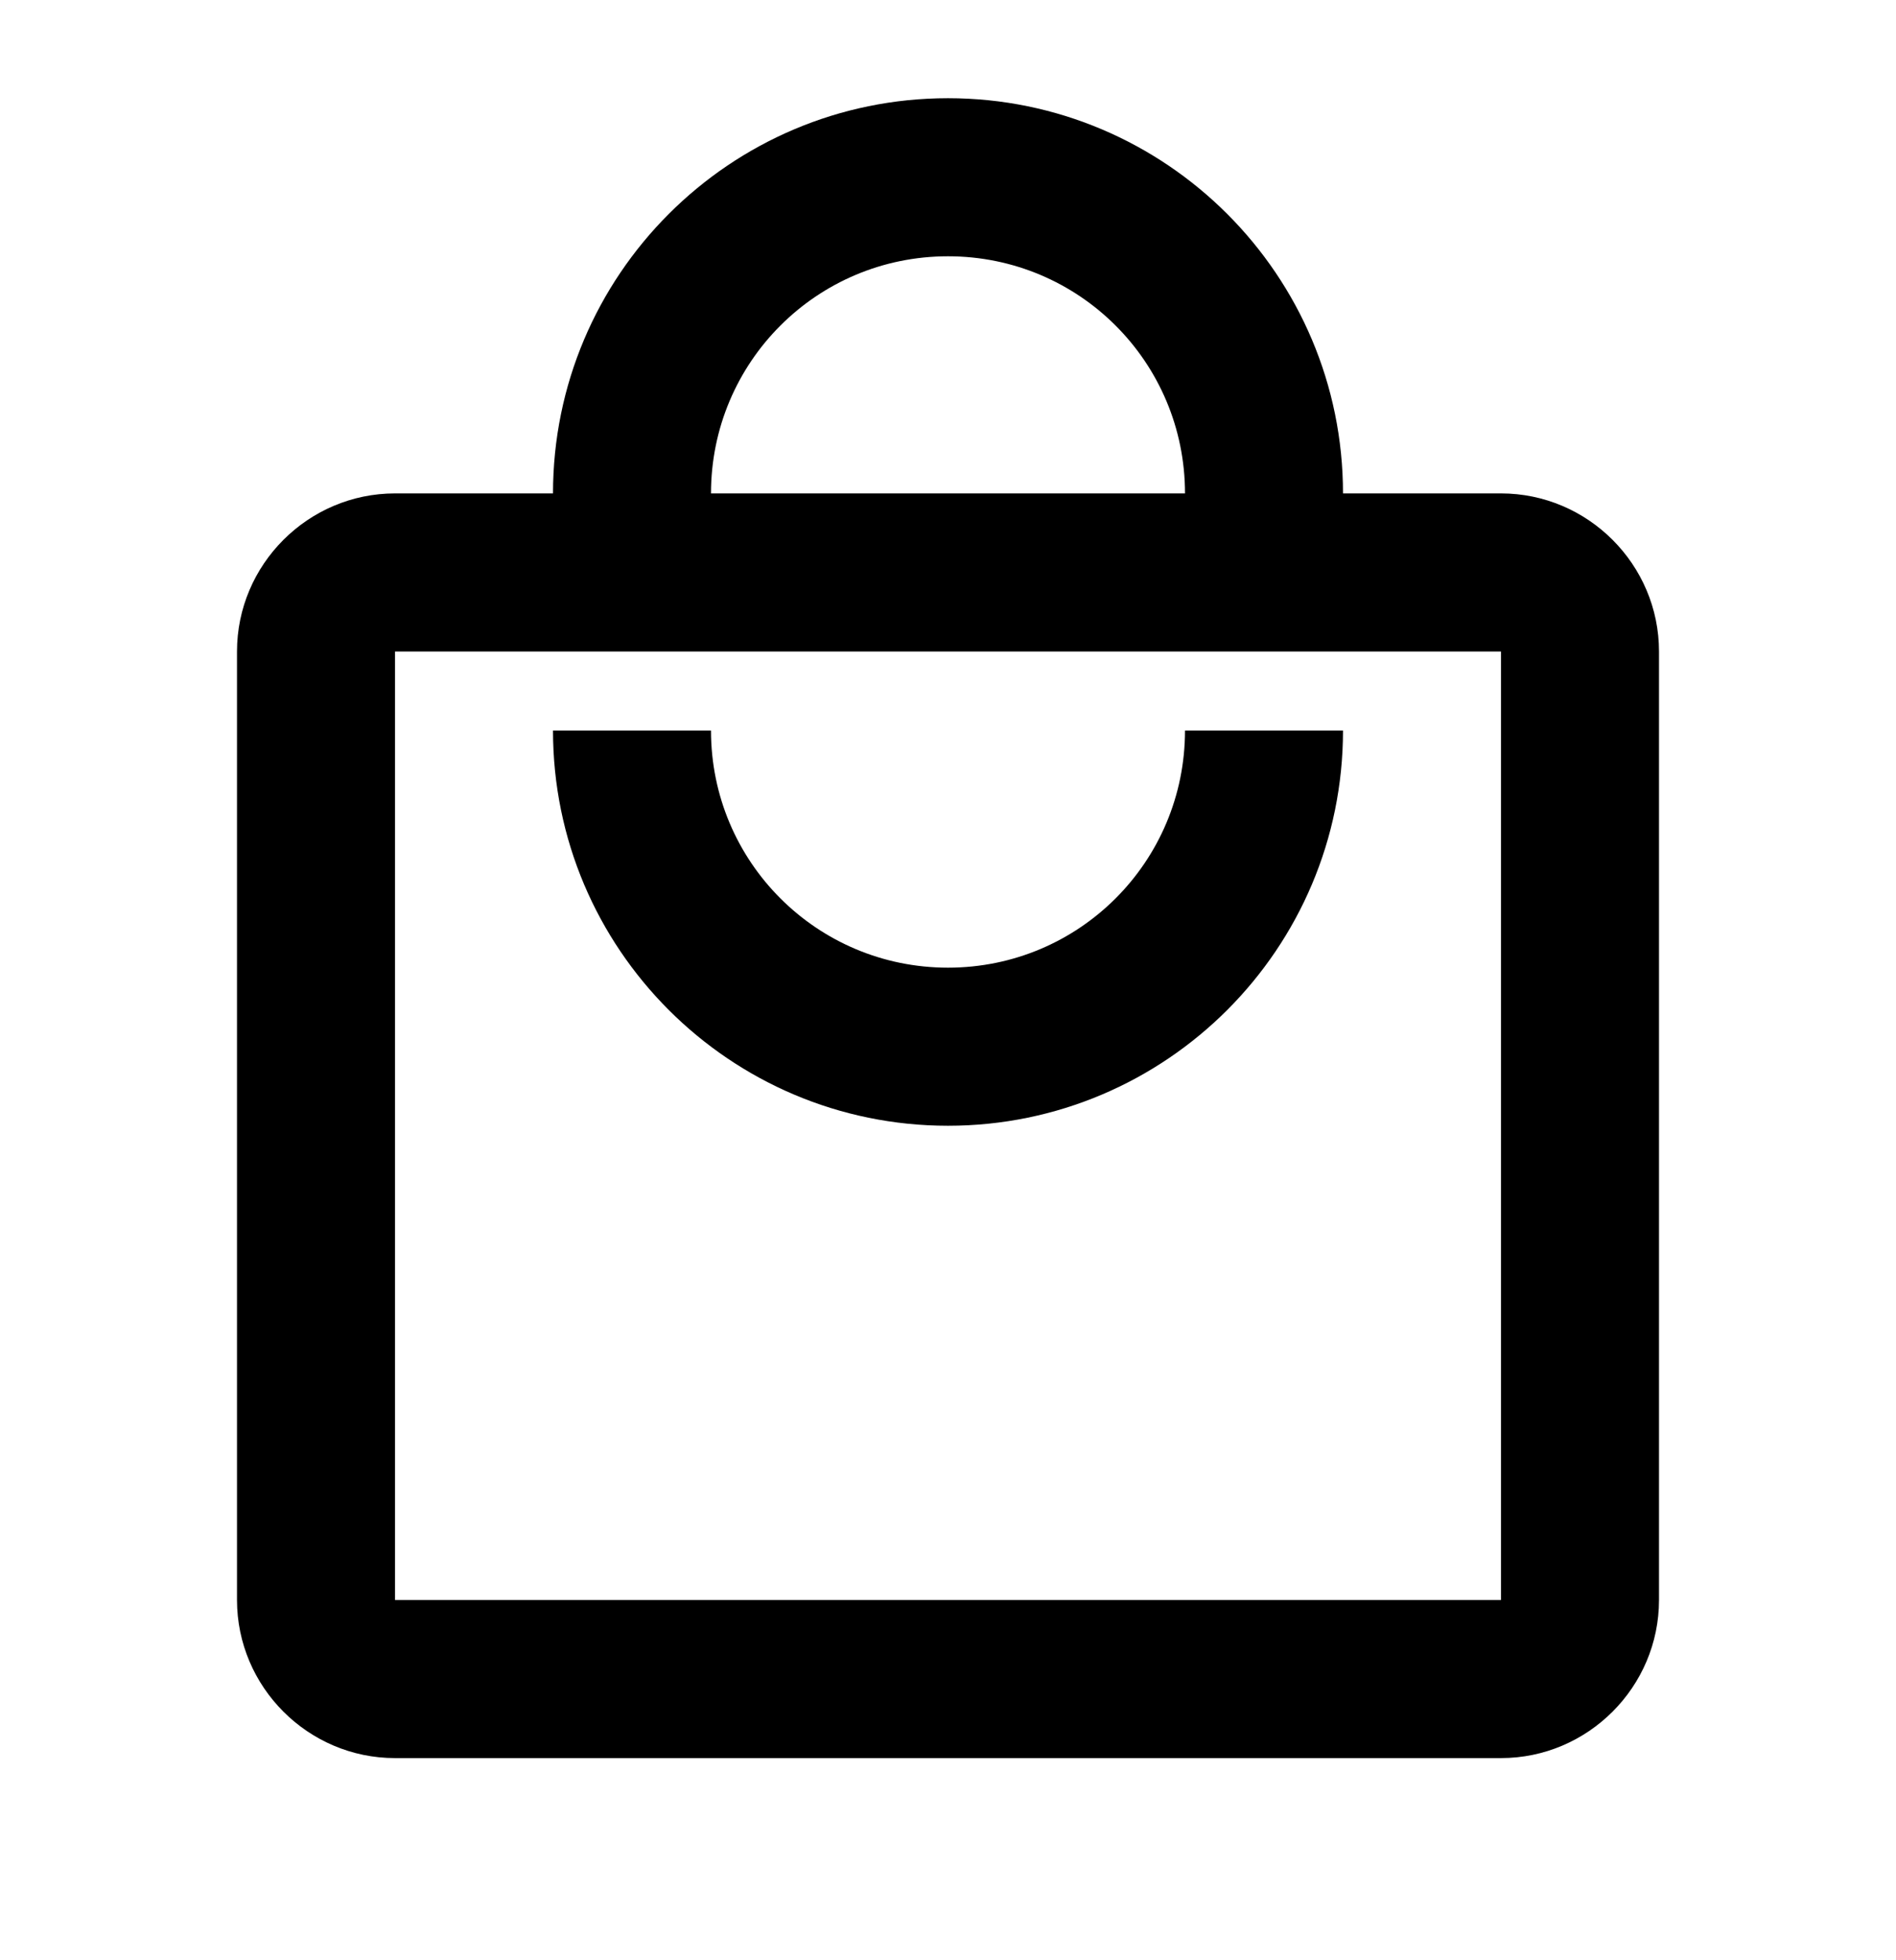 <?xml version="1.0" encoding="UTF-8"?> <svg xmlns="http://www.w3.org/2000/svg" width="30" height="31" viewBox="0 0 30 31" fill="none"><path d="M23.75 7.803H21.25C21.25 4.353 18.45 1.553 15 1.553C11.55 1.553 8.75 4.353 8.75 7.803H6.25C4.875 7.803 3.75 8.928 3.75 10.303V25.303C3.75 26.678 4.875 27.803 6.25 27.803H23.75C25.125 27.803 26.25 26.678 26.25 25.303V10.303C26.25 8.928 25.125 7.803 23.75 7.803ZM15 4.053C17.075 4.053 18.75 5.728 18.75 7.803H11.25C11.25 5.728 12.925 4.053 15 4.053ZM23.75 25.303H6.25V10.303H23.75V25.303ZM15 15.303C12.925 15.303 11.25 13.628 11.25 11.553H8.75C8.75 15.003 11.55 17.803 15 17.803C18.45 17.803 21.25 15.003 21.25 11.553H18.75C18.75 13.628 17.075 15.303 15 15.303Z" fill="black"></path></svg> 